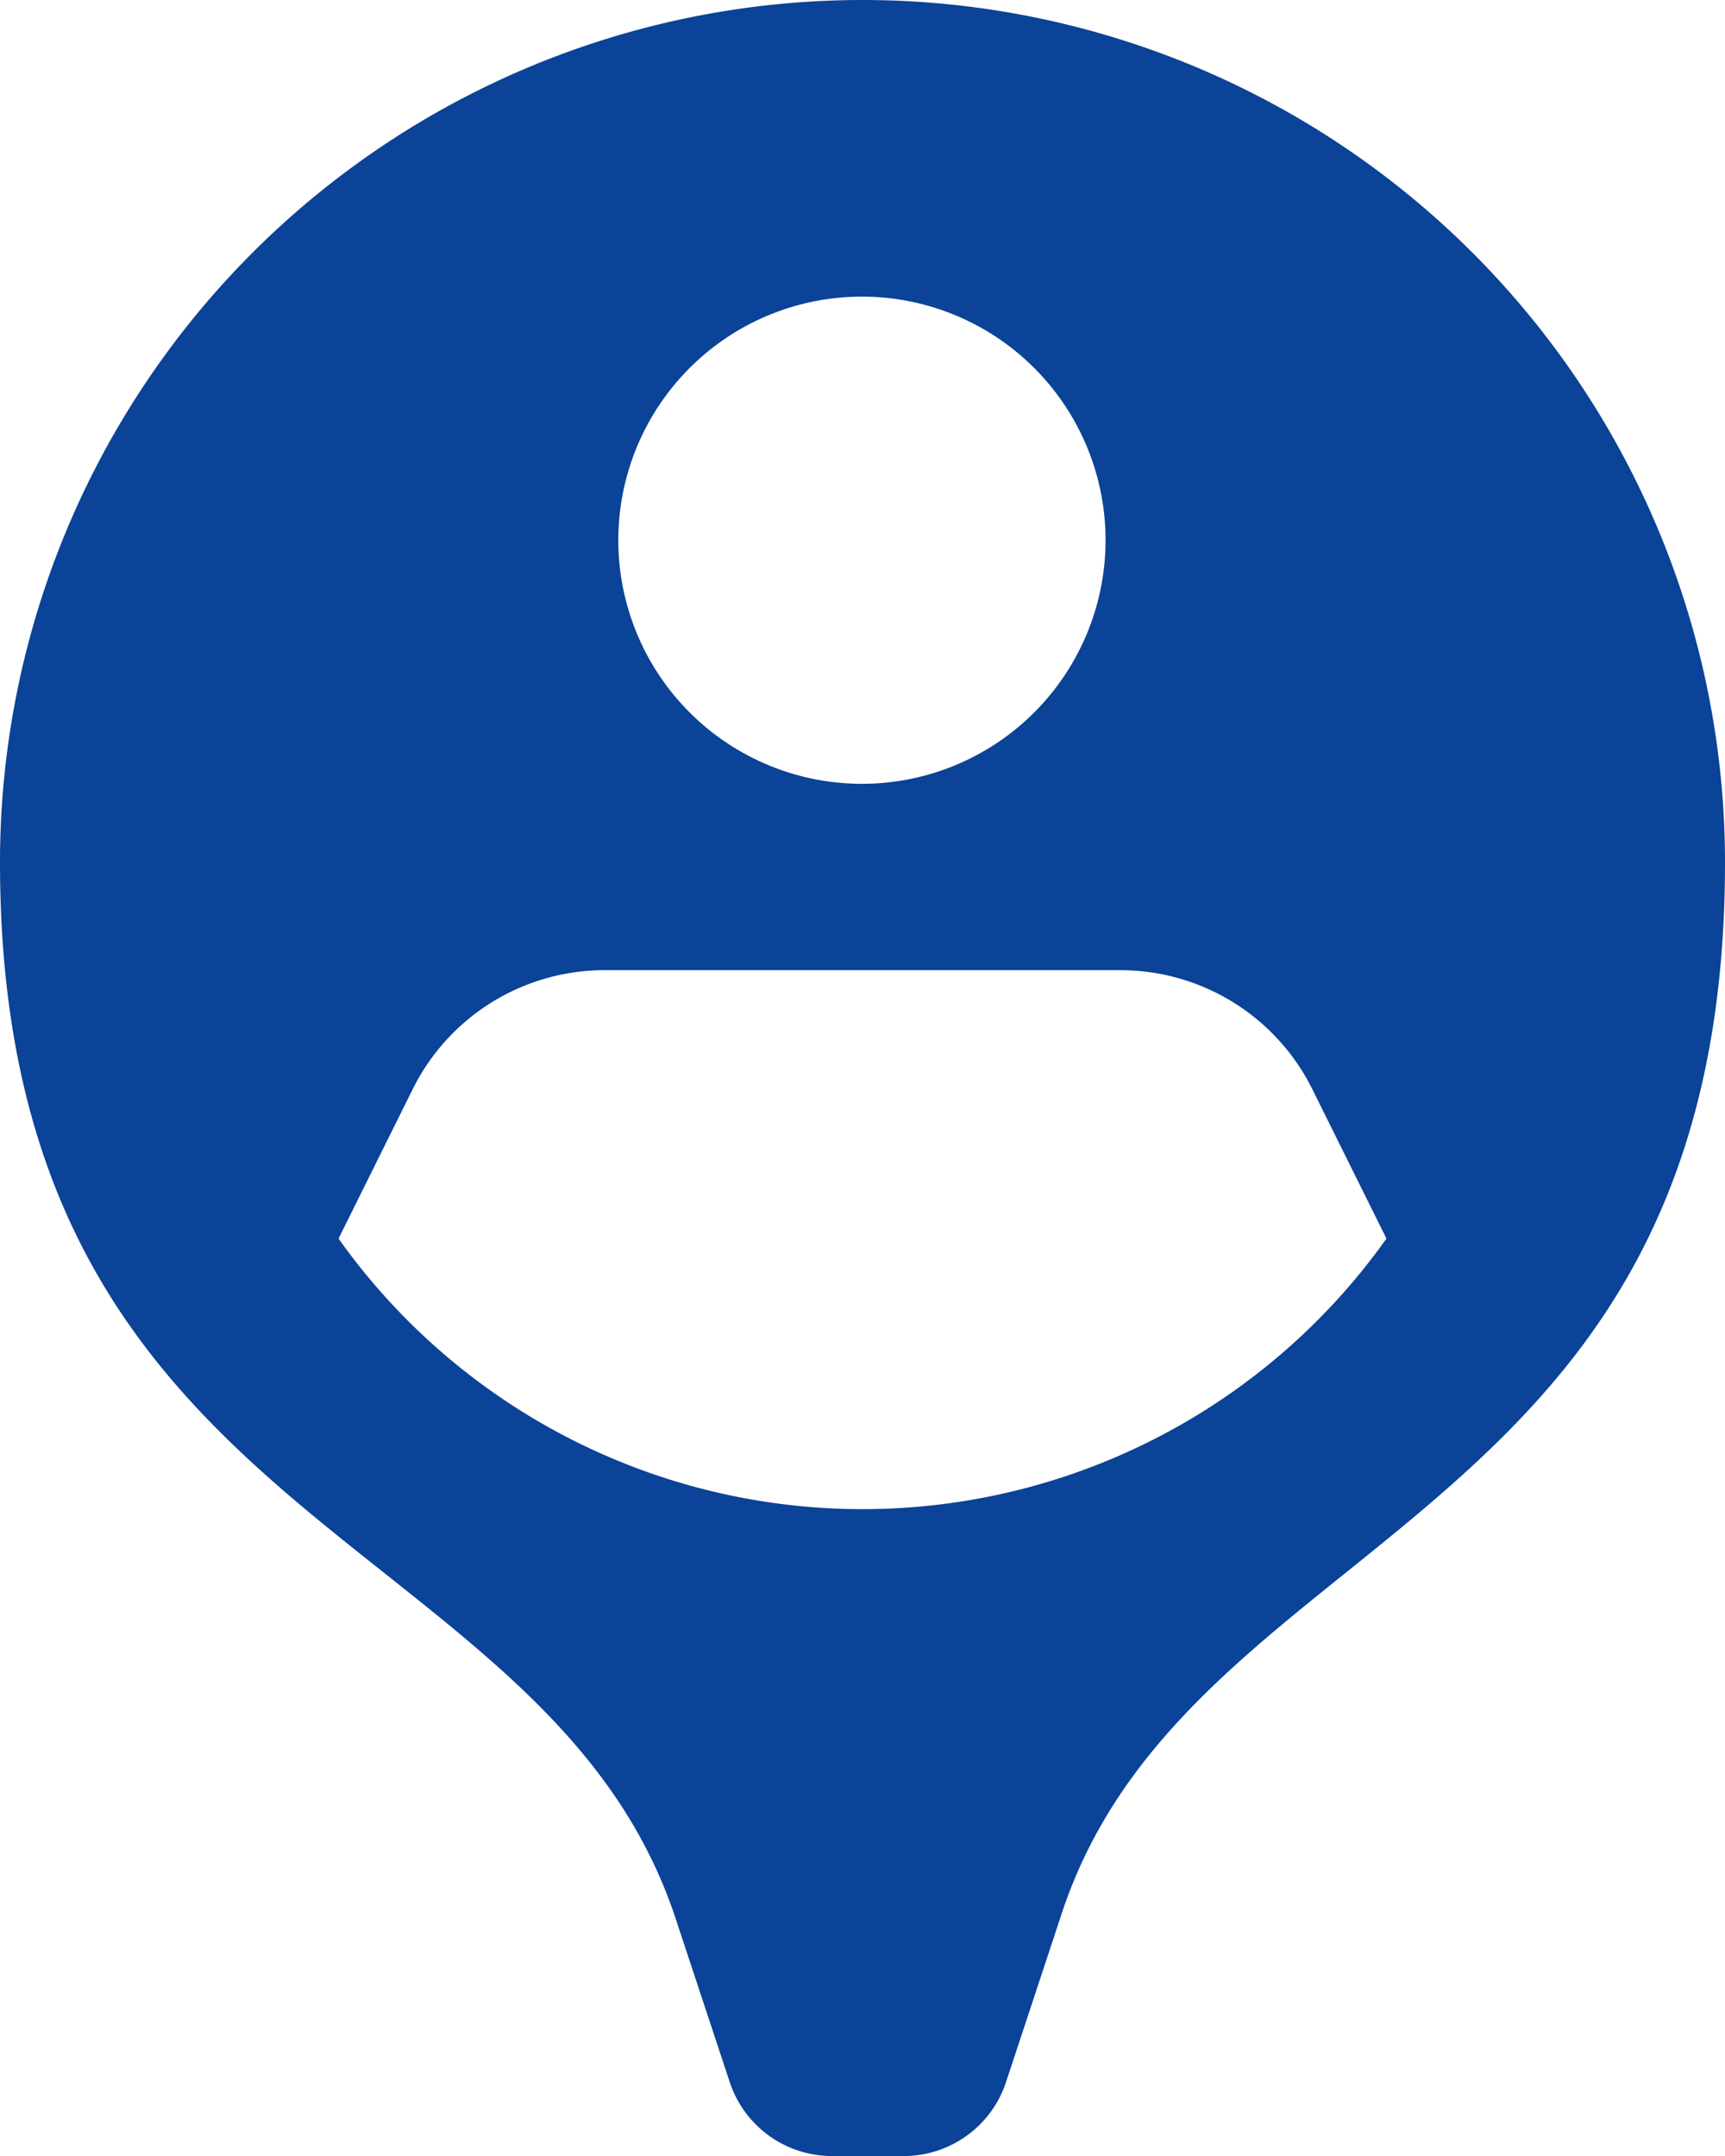 <svg xmlns="http://www.w3.org/2000/svg" width="21.334" height="26.668" viewBox="0 0 21.334 26.668"><path d="M11.177,26.668l-.07,0H10.36l-.07,0a1.332,1.332,0,0,1-1.263-.908l-.679-2.053c-.637-1.9-2.066-3.035-3.577-4.236C2.425,17.61,0,15.685,0,10.667a10.667,10.667,0,0,1,21.334,0c0,5.008-2.388,6.933-4.7,8.794-1.493,1.2-2.9,2.339-3.516,4.246L12.44,25.76A1.332,1.332,0,0,1,11.177,26.668ZM7.486,12h0a2.65,2.65,0,0,0-2.379,1.466l-.92,1.854a7.947,7.947,0,0,0,12.96,0l-.92-1.854A2.651,2.651,0,0,0,13.846,12H7.486Zm3.167-8.331a3.013,3.013,0,1,0,.014,0Z" fill="#0a4397"/></svg>